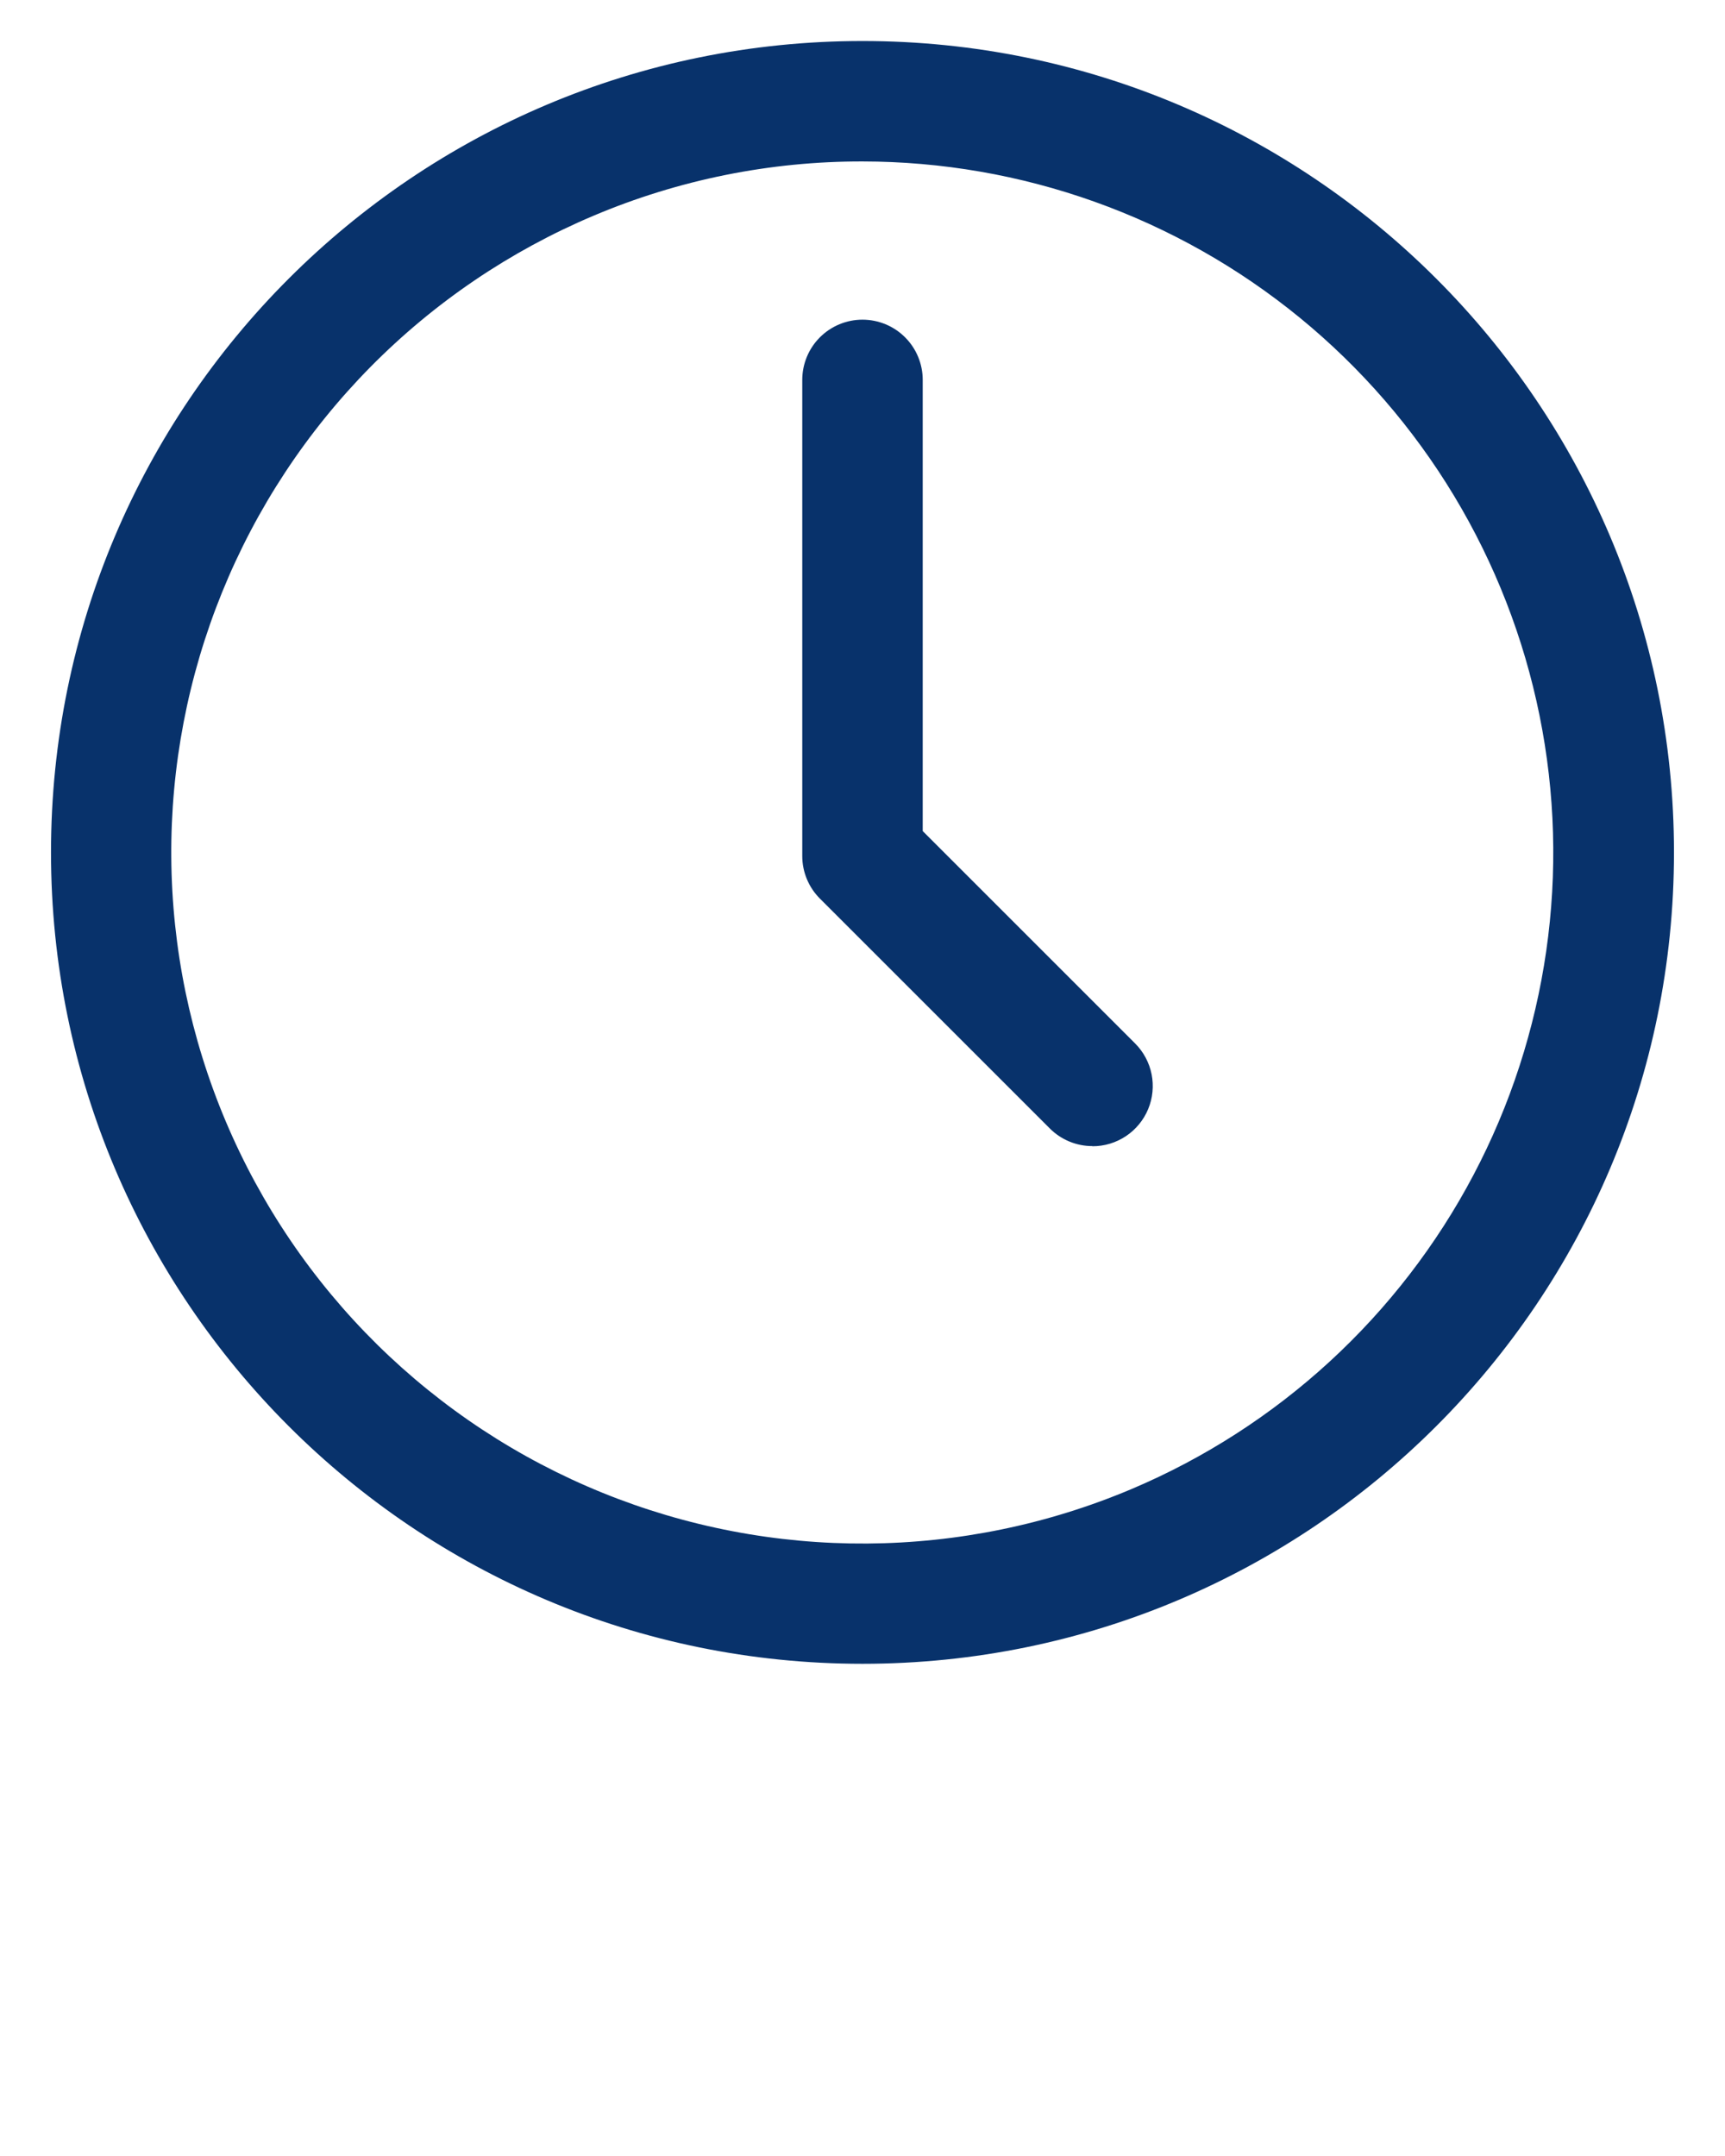 <svg xmlns="http://www.w3.org/2000/svg" xmlns:xlink="http://www.w3.org/1999/xlink" width="1080" zoomAndPan="magnify" viewBox="0 0 810 1012.5" height="1350" preserveAspectRatio="xMidYMid meet" version="1.0"><defs><g></g><clipPath id="cd6d3a0604"><path d="M 0.043 10 L 13 10 L 13 31 L 0.043 31 Z M 0.043 10" clip-rule="nonzero"></path></clipPath><clipPath id="295f09b147"><rect x="0" width="14" y="0" height="33"></rect></clipPath><clipPath id="4c649bb3d4"><path d="M 23.949 19.262 L 786.324 19.262 L 786.324 781.633 L 23.949 781.633 Z M 23.949 19.262" clip-rule="nonzero"></path></clipPath></defs><g transform="matrix(1, 0, 0, 1, 152, 639)"><g clip-path="url(#295f09b147)"><g clip-path="url(#cd6d3a0604)"><g fill="#000000" fill-opacity="1"><g transform="translate(0.152, 25.005)"><g><path d="M 6.516 5.328 C 4.441 5.328 2.91 5.02 1.922 4.406 C 0.93 3.801 0.438 2.957 0.438 1.875 C 0.438 1.219 0.645 0.676 1.062 0.25 C 1.488 -0.164 2.098 -0.445 2.891 -0.594 L 2.891 -0.828 C 2.461 -1.086 2.156 -1.375 1.969 -1.688 C 1.789 -2 1.703 -2.363 1.703 -2.781 C 1.703 -3.789 2.359 -4.473 3.672 -4.828 L 3.672 -5.062 C 2.992 -5.445 2.484 -5.926 2.141 -6.5 C 1.797 -7.07 1.625 -7.766 1.625 -8.578 C 1.625 -9.41 1.816 -10.145 2.203 -10.781 C 2.586 -11.414 3.148 -11.91 3.891 -12.266 C 4.629 -12.617 5.516 -12.797 6.547 -12.797 C 7.586 -12.797 8.422 -12.613 9.047 -12.25 C 9.43 -12.812 9.656 -13.457 9.719 -14.188 L 9.953 -14.344 L 12.219 -13.781 C 12.156 -13.188 11.984 -12.688 11.703 -12.281 C 11.422 -11.875 10.984 -11.508 10.391 -11.188 L 10.391 -10.938 C 11.098 -10.312 11.453 -9.441 11.453 -8.328 C 11.453 -7.555 11.258 -6.863 10.875 -6.25 C 10.488 -5.633 9.926 -5.145 9.188 -4.781 C 8.445 -4.426 7.566 -4.25 6.547 -4.25 L 6.062 -4.266 C 5.758 -4.285 5.551 -4.297 5.438 -4.297 C 5.145 -4.297 4.914 -4.219 4.75 -4.062 C 4.582 -3.906 4.5 -3.703 4.5 -3.453 C 4.5 -3.191 4.602 -2.988 4.812 -2.844 C 5.031 -2.695 5.348 -2.613 5.766 -2.594 L 8.578 -2.5 C 11.348 -2.414 12.734 -1.219 12.734 1.094 C 12.734 1.906 12.523 2.629 12.109 3.266 C 11.703 3.898 11.035 4.398 10.109 4.766 C 9.18 5.141 7.984 5.328 6.516 5.328 Z M 6.547 -6.469 C 7.148 -6.469 7.625 -6.645 7.969 -7 C 8.312 -7.352 8.484 -7.863 8.484 -8.531 C 8.484 -9.188 8.312 -9.691 7.969 -10.047 C 7.625 -10.398 7.148 -10.578 6.547 -10.578 C 5.93 -10.578 5.457 -10.398 5.125 -10.047 C 4.789 -9.691 4.625 -9.188 4.625 -8.531 C 4.625 -7.863 4.789 -7.352 5.125 -7 C 5.457 -6.645 5.93 -6.469 6.547 -6.469 Z M 6.516 3.047 C 7.586 3.047 8.367 2.891 8.859 2.578 C 9.348 2.273 9.594 1.883 9.594 1.406 C 9.594 1.008 9.469 0.719 9.219 0.531 C 8.969 0.344 8.57 0.242 8.031 0.234 L 5.547 0.109 C 5.461 0.109 5.383 0.102 5.312 0.094 C 5.238 0.094 5.164 0.094 5.094 0.094 C 4.562 0.094 4.156 0.207 3.875 0.438 C 3.602 0.664 3.469 0.977 3.469 1.375 C 3.469 1.906 3.723 2.316 4.234 2.609 C 4.742 2.898 5.504 3.047 6.516 3.047 Z M 6.516 3.047"></path></g></g></g></g></g></g><g clip-path="url(#4c649bb3d4)"><path fill="#08326b" d="M 404.996 75.82 C 409.629 75.824 414.262 75.926 418.891 76.129 C 423.52 76.328 428.141 76.629 432.758 77.031 C 437.375 77.43 441.98 77.926 446.578 78.523 C 451.172 79.121 455.75 79.816 460.316 80.609 C 464.883 81.398 469.43 82.289 473.957 83.277 C 478.484 84.266 482.988 85.348 487.469 86.531 C 491.949 87.711 496.402 88.984 500.828 90.355 C 505.254 91.727 509.648 93.191 514.016 94.754 C 518.379 96.312 522.707 97.965 527 99.707 C 531.289 101.453 535.543 103.289 539.758 105.215 C 543.973 107.145 548.145 109.16 552.27 111.266 C 556.398 113.371 560.48 115.562 564.512 117.844 C 568.547 120.125 572.531 122.488 576.465 124.941 C 580.395 127.391 584.273 129.926 588.098 132.543 C 591.922 135.16 595.688 137.855 599.395 140.637 C 603.105 143.414 606.754 146.27 610.34 149.203 C 613.926 152.137 617.445 155.148 620.902 158.234 C 624.359 161.32 627.75 164.477 631.07 167.707 C 634.395 170.938 637.645 174.238 640.824 177.609 C 644.008 180.977 647.113 184.414 650.148 187.918 C 653.18 191.418 656.137 194.984 659.02 198.613 C 661.898 202.246 664.699 205.934 667.422 209.684 C 670.145 213.434 672.785 217.238 675.348 221.102 C 677.906 224.965 680.383 228.879 682.773 232.848 C 685.164 236.816 687.473 240.836 689.691 244.902 C 691.91 248.969 694.043 253.082 696.086 257.242 C 698.129 261.398 700.086 265.602 701.949 269.844 C 703.812 274.086 705.586 278.367 707.266 282.684 C 708.945 287.004 710.531 291.355 712.027 295.742 C 713.52 300.129 714.922 304.543 716.227 308.988 C 717.531 313.438 718.738 317.906 719.852 322.406 C 720.965 326.902 721.984 331.422 722.902 335.965 C 723.824 340.508 724.645 345.066 725.371 349.641 C 726.094 354.219 726.719 358.809 727.25 363.414 C 727.777 368.016 728.207 372.629 728.535 377.25 C 728.867 381.875 729.098 386.5 729.23 391.133 C 729.363 395.762 729.395 400.395 729.328 405.031 C 729.262 409.664 729.098 414.293 728.832 418.918 C 728.57 423.543 728.207 428.164 727.742 432.773 C 727.281 437.383 726.719 441.984 726.062 446.57 C 725.402 451.156 724.645 455.727 723.789 460.281 C 722.934 464.836 721.984 469.367 720.934 473.883 C 719.883 478.395 718.738 482.883 717.496 487.348 C 716.258 491.812 714.922 496.25 713.488 500.656 C 712.059 505.062 710.531 509.438 708.914 513.781 C 707.297 518.121 705.586 522.426 703.781 526.695 C 701.977 530.965 700.086 535.191 698.102 539.379 C 696.117 543.566 694.043 547.711 691.883 551.809 C 689.719 555.906 687.473 559.957 685.137 563.961 C 682.801 567.961 680.383 571.914 677.879 575.812 C 675.375 579.711 672.785 583.555 670.117 587.34 C 667.449 591.129 664.699 594.859 661.871 598.527 C 659.043 602.199 656.137 605.809 653.152 609.352 C 650.172 612.898 647.113 616.379 643.98 619.793 C 640.848 623.207 637.645 626.555 634.371 629.832 C 631.094 633.109 627.75 636.316 624.336 639.449 C 620.926 642.586 617.445 645.645 613.902 648.629 C 610.359 651.613 606.75 654.523 603.082 657.355 C 599.414 660.184 595.688 662.938 591.902 665.605 C 588.113 668.277 584.273 670.867 580.375 673.375 C 576.48 675.883 572.531 678.305 568.527 680.641 C 564.527 682.977 560.48 685.23 556.383 687.395 C 552.285 689.559 548.145 691.633 543.957 693.621 C 539.77 695.605 535.543 697.504 531.277 699.309 C 526.383 701.375 521.441 703.32 516.453 705.145 C 511.465 706.969 506.434 708.668 501.359 710.246 C 496.289 711.824 491.18 713.277 486.035 714.602 C 480.895 715.93 475.719 717.129 470.52 718.199 C 465.316 719.273 460.09 720.215 454.84 721.031 C 449.59 721.848 444.324 722.535 439.043 723.09 C 433.762 723.648 428.469 724.074 423.164 724.375 C 417.859 724.672 412.551 724.836 407.242 724.875 C 401.93 724.91 396.621 724.816 391.312 724.594 C 386.004 724.371 380.707 724.016 375.418 723.531 C 370.125 723.047 364.852 722.434 359.594 721.691 C 354.332 720.949 349.094 720.078 343.879 719.074 C 338.66 718.074 333.473 716.949 328.309 715.691 C 323.148 714.438 318.02 713.059 312.926 711.551 C 307.832 710.043 302.781 708.414 297.766 706.656 C 292.754 704.902 287.785 703.027 282.863 701.027 C 277.941 699.027 273.07 696.91 268.254 694.672 C 263.438 692.434 258.676 690.078 253.977 687.609 C 249.273 685.137 244.637 682.551 240.059 679.852 C 235.484 677.152 230.98 674.344 226.543 671.422 C 222.105 668.5 217.742 665.473 213.453 662.34 C 209.164 659.203 204.957 655.965 200.828 652.625 C 196.699 649.285 192.652 645.844 188.691 642.305 C 184.73 638.762 180.859 635.129 177.078 631.398 C 173.297 627.668 169.609 623.848 166.016 619.938 C 162.422 616.027 158.926 612.027 155.527 607.945 C 152.129 603.863 148.832 599.699 145.637 595.453 C 142.445 591.211 139.355 586.891 136.375 582.492 C 133.395 578.098 130.52 573.633 127.758 569.094 C 124.996 564.555 122.348 559.953 119.812 555.289 C 117.273 550.621 114.855 545.895 112.551 541.105 C 110.246 536.32 108.059 531.48 105.992 526.586 C 103.926 521.695 101.98 516.754 100.156 511.766 C 98.332 506.777 96.633 501.746 95.055 496.672 C 93.477 491.602 92.027 486.492 90.699 481.348 C 89.375 476.203 88.176 471.031 87.102 465.828 C 86.031 460.625 85.086 455.402 84.27 450.152 C 83.453 444.902 82.77 439.637 82.211 434.355 C 81.652 429.07 81.227 423.777 80.93 418.477 C 80.633 413.172 80.465 407.863 80.43 402.551 C 80.391 397.242 80.484 391.93 80.707 386.625 C 80.934 381.316 81.285 376.02 81.77 370.727 C 82.254 365.438 82.867 360.164 83.609 354.902 C 84.355 349.645 85.227 344.406 86.227 339.188 C 87.227 333.973 88.355 328.781 89.609 323.621 C 90.863 318.461 92.246 313.332 93.75 308.238 C 95.258 303.145 96.891 298.09 98.645 293.078 C 100.398 288.062 102.277 283.098 104.273 278.176 C 106.273 273.254 108.391 268.383 110.629 263.566 C 112.867 258.75 115.223 253.988 117.695 249.285 C 120.164 244.586 122.75 239.945 125.449 235.371 C 128.148 230.797 130.961 226.289 133.879 221.855 C 136.801 217.418 139.828 213.055 142.961 208.766 C 146.098 204.477 149.336 200.27 152.676 196.141 C 156.02 192.008 159.457 187.965 163 184.004 C 166.539 180.043 170.172 176.172 173.902 172.391 C 177.633 168.609 181.453 164.922 185.367 161.324 C 189.277 157.73 193.273 154.234 197.355 150.836 C 201.438 147.438 205.602 144.145 209.848 140.949 C 214.094 137.754 218.414 134.668 222.809 131.688 C 227.203 128.703 231.672 125.832 236.207 123.07 C 240.746 120.309 245.348 117.66 250.016 115.121 C 254.684 112.586 259.41 110.164 264.195 107.859 C 268.98 105.559 273.82 103.371 278.715 101.305 C 288.676 97.09 298.824 93.383 309.16 90.191 C 319.496 86.996 329.965 84.328 340.57 82.188 C 351.172 80.051 361.855 78.449 372.621 77.383 C 383.387 76.32 394.18 75.801 404.996 75.82 M 404.996 19.262 C 194.559 19.262 23.949 189.867 23.949 400.309 C 23.949 610.746 194.559 781.352 404.996 781.352 C 615.434 781.352 786.043 610.762 786.043 400.309 C 786.043 189.852 615.434 19.262 404.996 19.262 Z M 404.996 19.262" fill-opacity="1" fill-rule="nonzero"></path></g><path fill="#08326b" d="M 512.938 538.227 C 511.082 538.23 509.242 538.051 507.422 537.688 C 505.602 537.324 503.832 536.789 502.117 536.078 C 500.402 535.367 498.773 534.492 497.23 533.461 C 495.688 532.426 494.258 531.254 492.949 529.938 L 384.992 421.992 C 383.68 420.68 382.508 419.254 381.477 417.711 C 380.445 416.164 379.574 414.535 378.867 412.82 C 378.156 411.105 377.621 409.34 377.258 407.52 C 376.895 405.699 376.715 403.859 376.715 402.004 L 376.715 178.406 C 376.715 177.48 376.762 176.559 376.852 175.637 C 376.941 174.715 377.078 173.797 377.258 172.891 C 377.438 171.98 377.664 171.082 377.934 170.199 C 378.203 169.312 378.512 168.441 378.867 167.586 C 379.223 166.73 379.617 165.891 380.055 165.074 C 380.492 164.258 380.965 163.465 381.48 162.695 C 381.996 161.926 382.547 161.184 383.133 160.465 C 383.723 159.75 384.344 159.062 384.996 158.41 C 385.652 157.754 386.34 157.133 387.055 156.547 C 387.77 155.957 388.512 155.406 389.285 154.891 C 390.055 154.379 390.848 153.902 391.664 153.465 C 392.48 153.027 393.316 152.633 394.172 152.277 C 395.027 151.926 395.898 151.613 396.785 151.344 C 397.672 151.074 398.57 150.852 399.477 150.668 C 400.387 150.488 401.301 150.352 402.223 150.262 C 403.145 150.172 404.07 150.125 404.996 150.125 C 405.922 150.125 406.844 150.172 407.766 150.262 C 408.688 150.352 409.605 150.488 410.512 150.668 C 411.422 150.852 412.32 151.074 413.203 151.344 C 414.09 151.613 414.961 151.926 415.816 152.277 C 416.672 152.633 417.512 153.027 418.328 153.465 C 419.145 153.902 419.938 154.379 420.707 154.891 C 421.477 155.406 422.219 155.957 422.938 156.547 C 423.652 157.133 424.34 157.754 424.992 158.41 C 425.648 159.062 426.27 159.75 426.855 160.465 C 427.445 161.184 427.996 161.926 428.512 162.695 C 429.023 163.465 429.5 164.258 429.938 165.074 C 430.375 165.891 430.77 166.73 431.125 167.586 C 431.477 168.441 431.789 169.312 432.059 170.199 C 432.328 171.082 432.551 171.98 432.734 172.891 C 432.914 173.797 433.051 174.715 433.141 175.637 C 433.23 176.559 433.277 177.48 433.277 178.406 L 433.277 390.289 L 533.004 490.016 C 533.988 491 534.895 492.051 535.723 493.168 C 536.551 494.285 537.297 495.457 537.949 496.684 C 538.605 497.91 539.168 499.18 539.641 500.488 C 540.109 501.797 540.477 503.137 540.75 504.5 C 541.02 505.863 541.191 507.242 541.258 508.633 C 541.328 510.02 541.293 511.406 541.156 512.793 C 541.02 514.176 540.785 515.543 540.445 516.895 C 540.109 518.242 539.672 519.562 539.141 520.848 C 538.609 522.133 537.984 523.371 537.27 524.562 C 536.555 525.758 535.754 526.891 534.871 527.965 C 533.988 529.043 533.031 530.047 532 530.98 C 530.969 531.914 529.875 532.77 528.719 533.539 C 527.562 534.312 526.352 534.996 525.094 535.59 C 523.836 536.188 522.543 536.684 521.211 537.086 C 519.879 537.492 518.527 537.793 517.148 537.996 C 515.773 538.203 514.391 538.305 513 538.301 Z M 512.938 538.227" fill-opacity="1" fill-rule="nonzero"></path></svg>